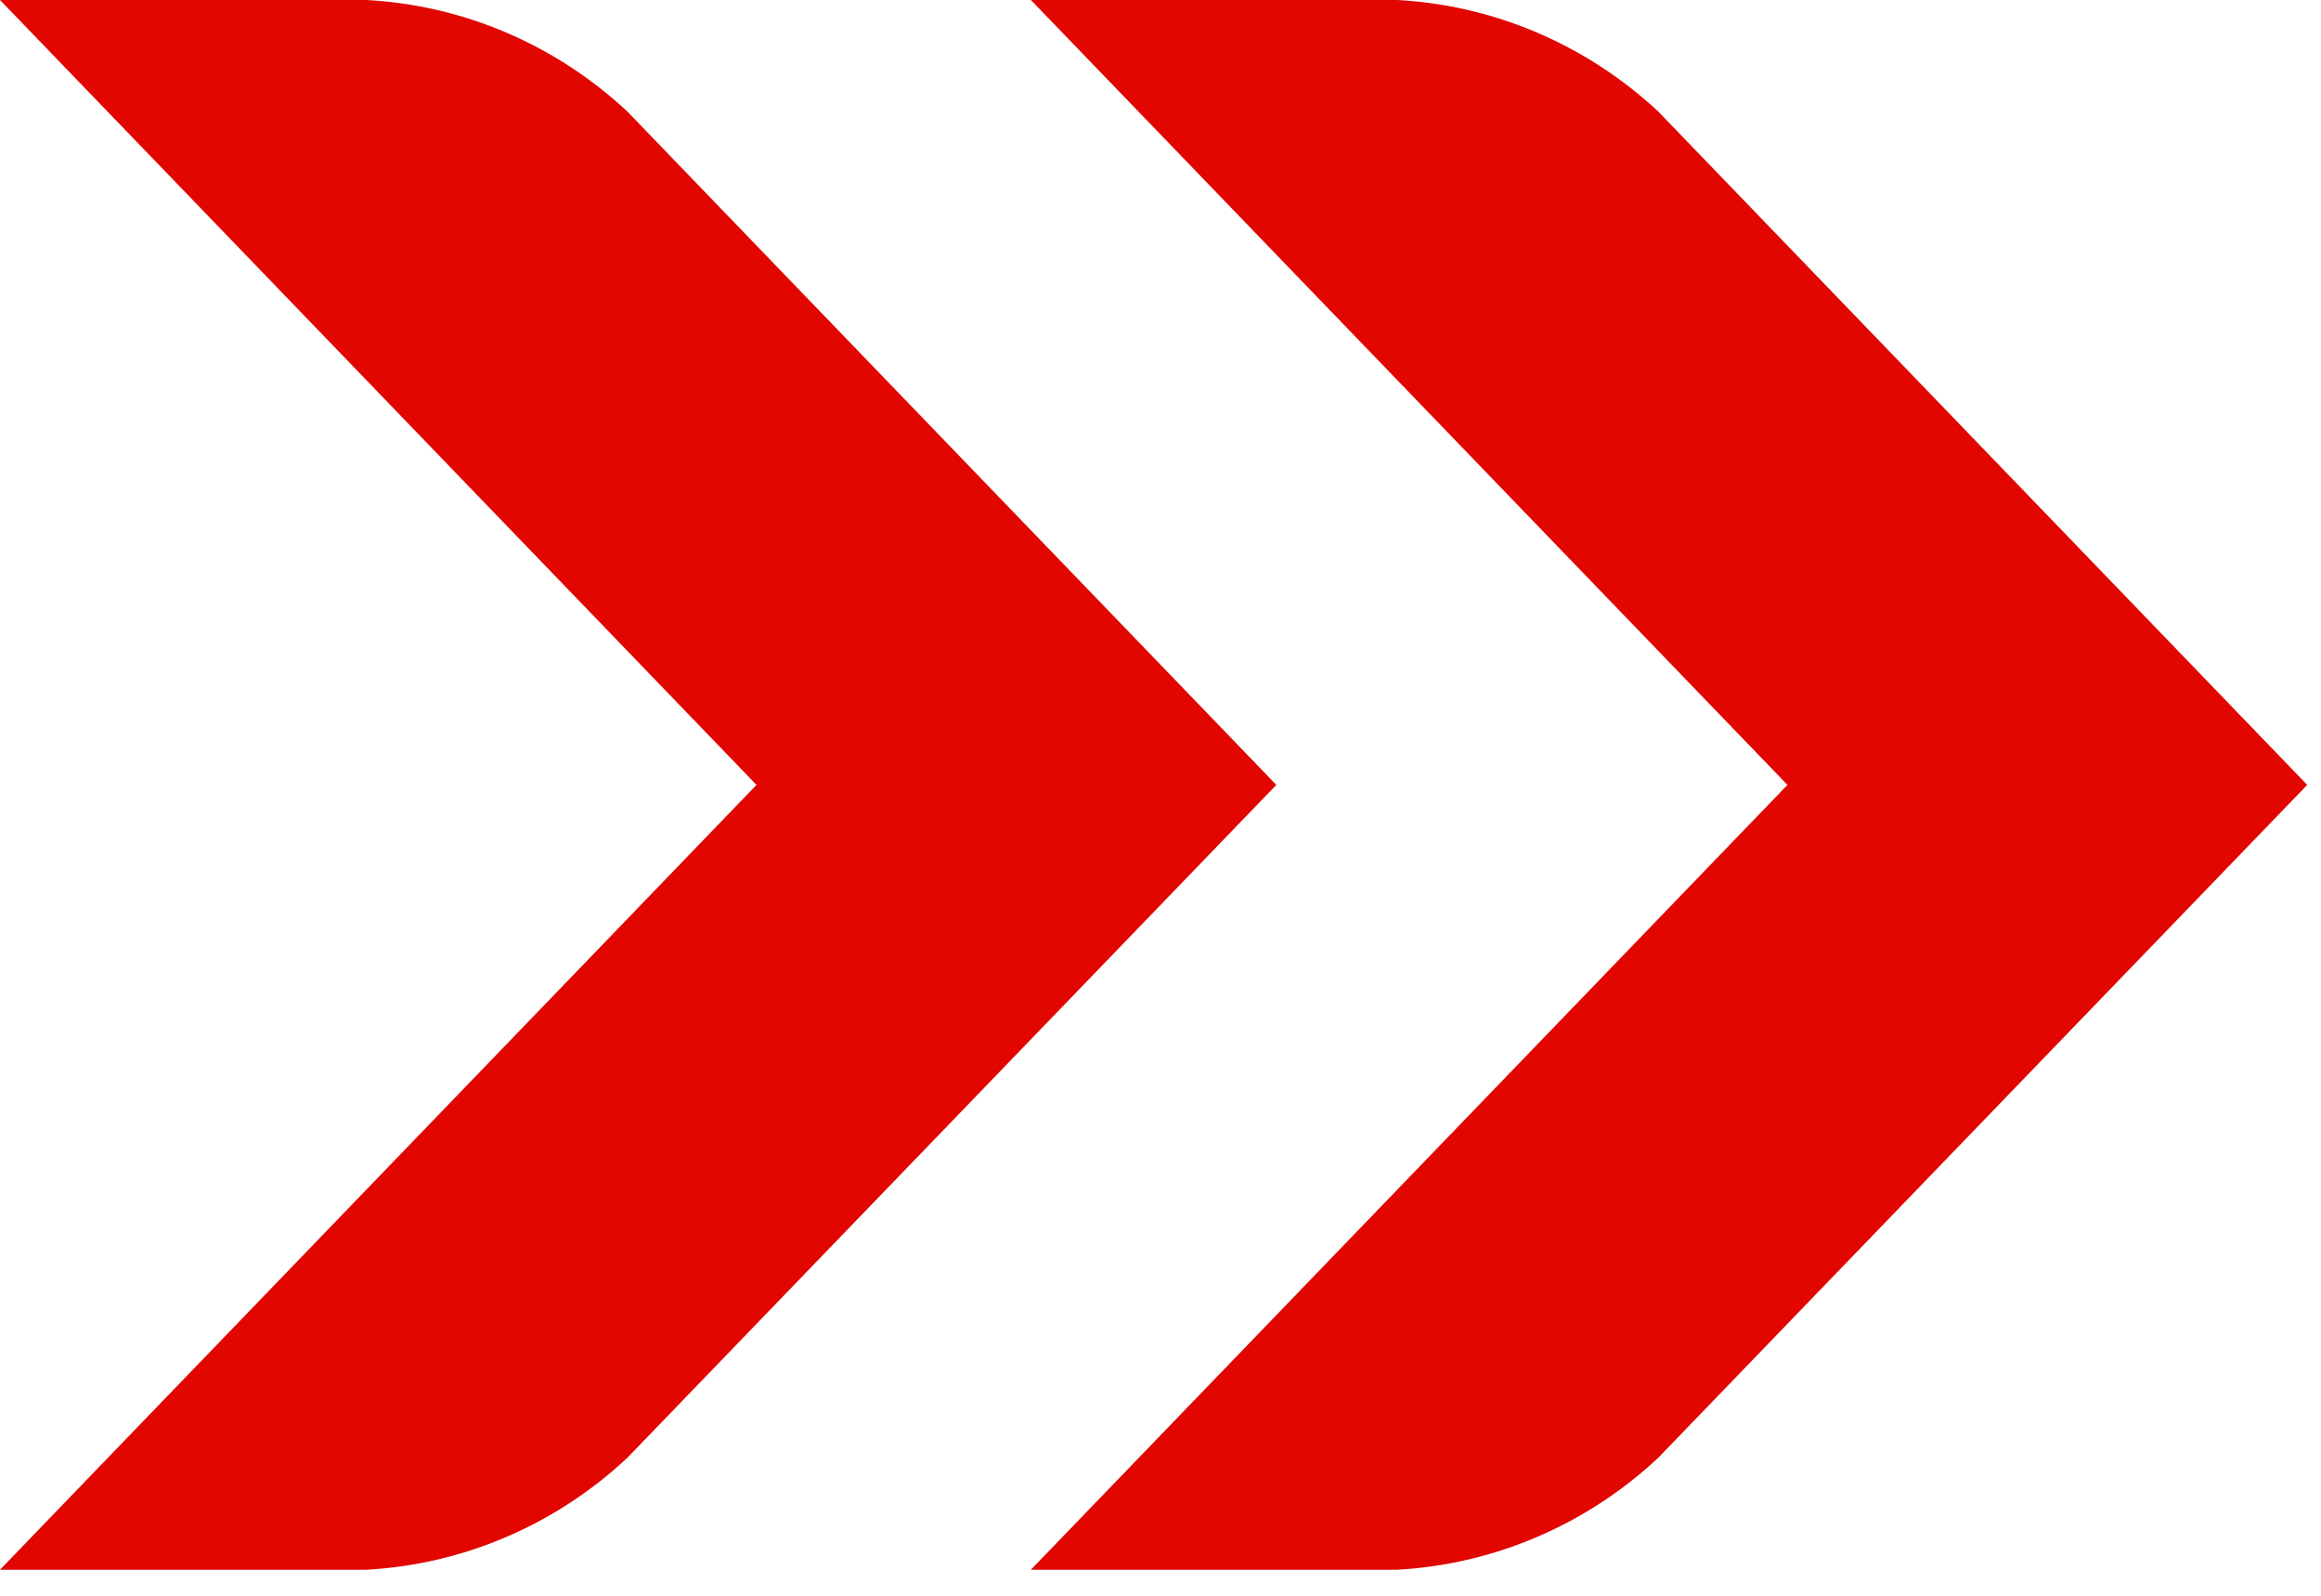<?xml version="1.0" encoding="UTF-8"?> <svg xmlns="http://www.w3.org/2000/svg" width="32" height="22" viewBox="0 0 32 22" fill="none"><path d="M5.05 0H0L10.43 10.821L0 21.641H5.05C6.389 21.568 7.661 21.023 8.65 20.097L17.597 10.821L8.65 1.538C7.661 0.615 6.388 0.071 5.05 0Z" fill="#E10600"></path><path d="M19.263 0H14.213L24.644 10.821L14.213 21.641H19.263C20.602 21.567 21.874 21.022 22.863 20.097L31.81 10.821L22.863 1.538C21.874 0.616 20.601 0.072 19.263 0Z" fill="#E10600"></path></svg> 